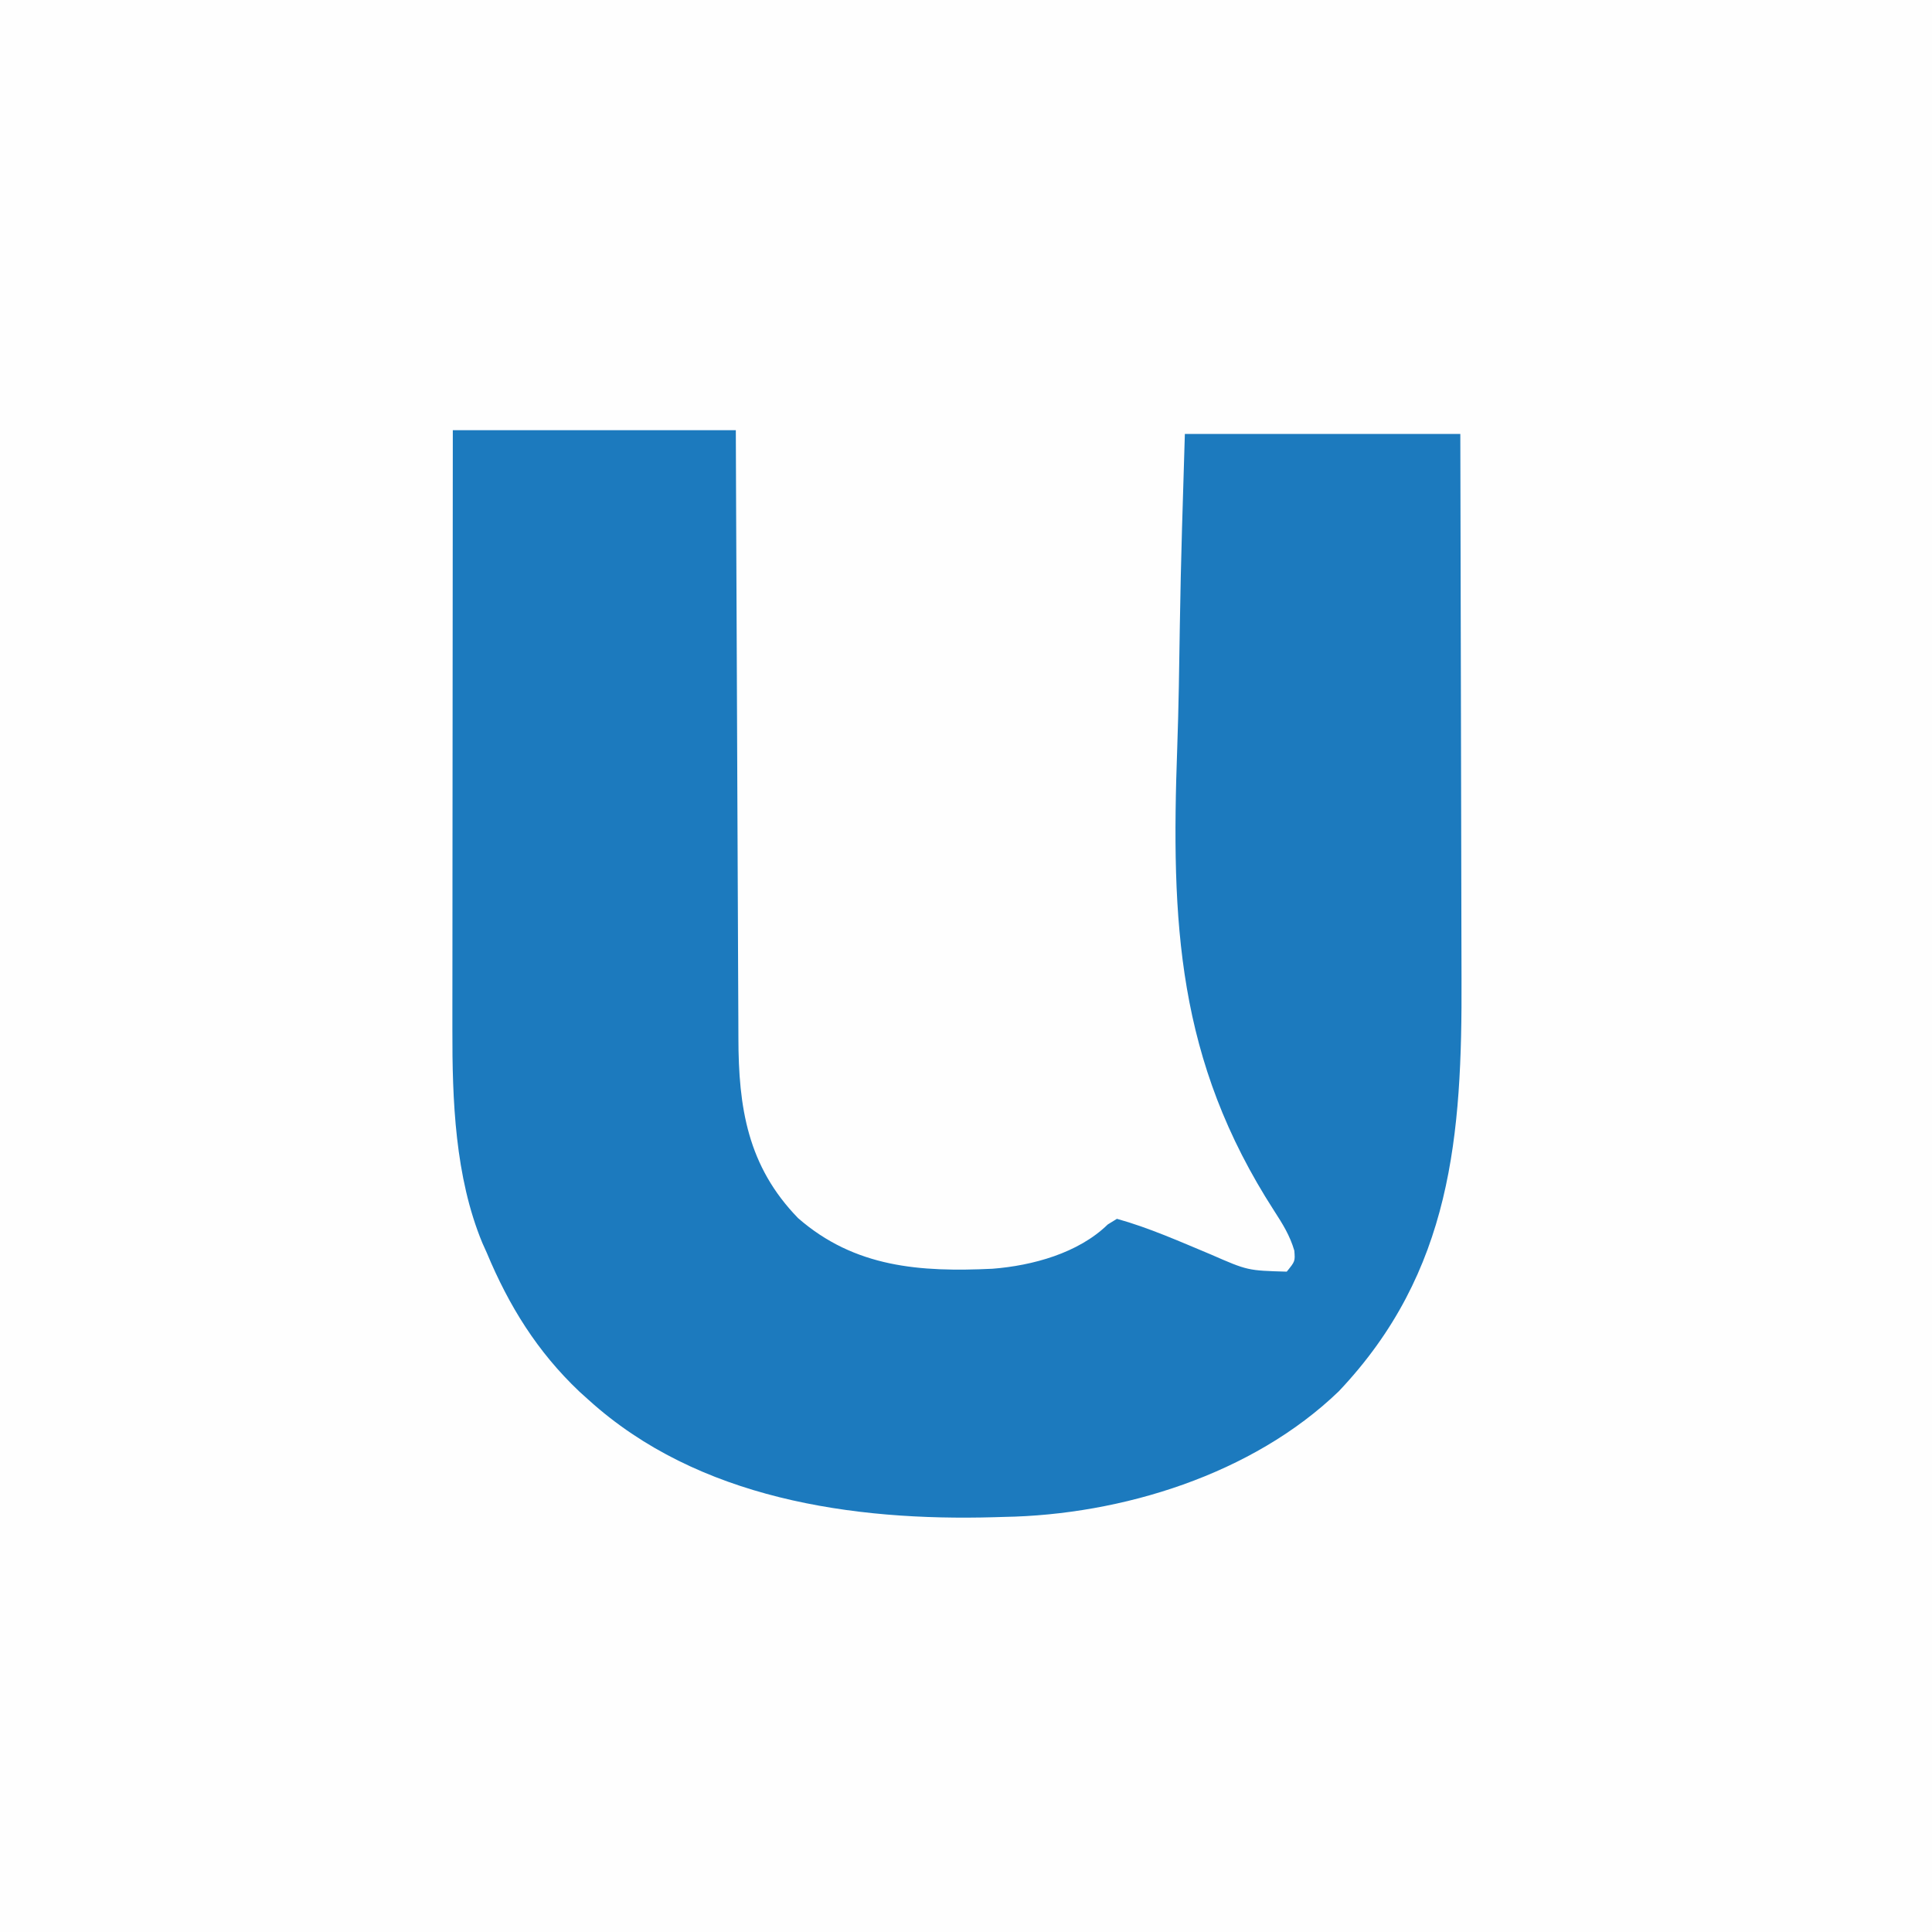 <?xml version="1.0" encoding="UTF-8"?>
<svg version="1.1" xmlns="http://www.w3.org/2000/svg" width="512" height="512">
<rect width="100%" height="100%" fill="#333333" stroke="none"/>
<path d="M0 0 C168.96 0 337.92 0 512 0 C512 168.96 512 337.92 512 512 C343.04 512 174.08 512 0 512 C0 343.04 0 174.08 0 0 Z " fill="#FEFEFE" transform="translate(0,0)"/>
<path d="M0 0 C24.75 0 49.5 0 75 0 C75.03 7.911 75.03 7.911 75.06 15.982 C75.127 33.412 75.205 50.842 75.288 68.273 C75.338 78.84 75.384 89.407 75.422 99.975 C75.455 109.188 75.495 118.402 75.543 127.615 C75.568 132.491 75.59 137.367 75.603 142.242 C75.616 146.838 75.638 151.434 75.667 156.029 C75.676 157.71 75.682 159.39 75.684 161.071 C75.711 179.514 78.109 195.041 91.5 208.816 C106.538 221.951 123.935 223.137 143.007 222.232 C153.619 221.41 165.777 218.095 173.562 210.5 C174.367 210.005 175.171 209.51 176 209 C184.555 211.382 192.739 215.052 200.928 218.465 C210.646 222.712 210.646 222.712 221 223 C223.235 220.245 223.235 220.245 223.01 217.435 C221.819 213.383 219.942 210.407 217.663 206.875 C191.894 166.917 190.311 130.514 191.983 84.042 C192.365 73.237 192.508 62.429 192.67 51.619 C192.928 34.738 193.487 17.88 194 1 C218.09 1 242.18 1 267 1 C267.068 24.089 267.123 47.178 267.155 70.267 C267.171 80.99 267.192 91.713 267.226 102.436 C267.256 111.792 267.276 121.148 267.282 130.504 C267.286 135.449 267.295 140.394 267.317 145.339 C267.495 186.936 264.777 223.031 234.812 254.688 C211.964 276.735 177.263 287.478 146 288 C145.194 288.024 144.388 288.049 143.558 288.074 C105.959 289.147 64.947 283.231 36 257 C35.183 256.264 34.365 255.528 33.523 254.77 C22.365 244.181 14.882 232.097 9 218 C8.612 217.136 8.224 216.273 7.824 215.383 C0.573 197.857 -0.156 177.521 -0.114 158.822 C-0.113 157.087 -0.113 155.351 -0.114 153.616 C-0.114 148.927 -0.108 144.237 -0.101 139.548 C-0.095 134.639 -0.095 129.731 -0.093 124.822 C-0.09 115.536 -0.082 106.25 -0.072 96.964 C-0.061 86.389 -0.055 75.813 -0.05 65.238 C-0.04 43.492 -0.022 21.746 0 0 Z " fill="#1C7ABE" transform="translate(120,114)"/>
</svg>
